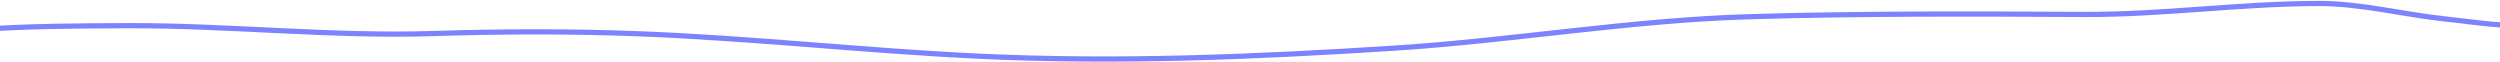 <svg xmlns="http://www.w3.org/2000/svg" width="1440" height="36" viewBox="0 0 1440 36" fill="none">
<path d="M-27 21.254C-26.537 16.462 -15.668 17.228 -13.685 17.087C15.199 15.034 44.385 14.889 73.309 14.788C132.199 14.582 190.949 21.202 249.848 19.314C289.205 18.052 328.724 17.949 368.077 19.457C433.057 21.949 497.81 29.202 562.758 32.317C643.15 36.173 723.043 32.88 803.322 27.719C871.623 23.328 939.346 11.617 1007.77 9.615C1072 7.736 1136.12 7.992 1200.34 8.322C1245.65 8.555 1290.61 2 1335.88 2C1359.75 2 1383.94 8.27 1407.73 10.836C1422.44 12.424 1437.23 14.788 1452 14.788" stroke="#7B83FF" stroke-width="3" stroke-linecap="round"/>
</svg>